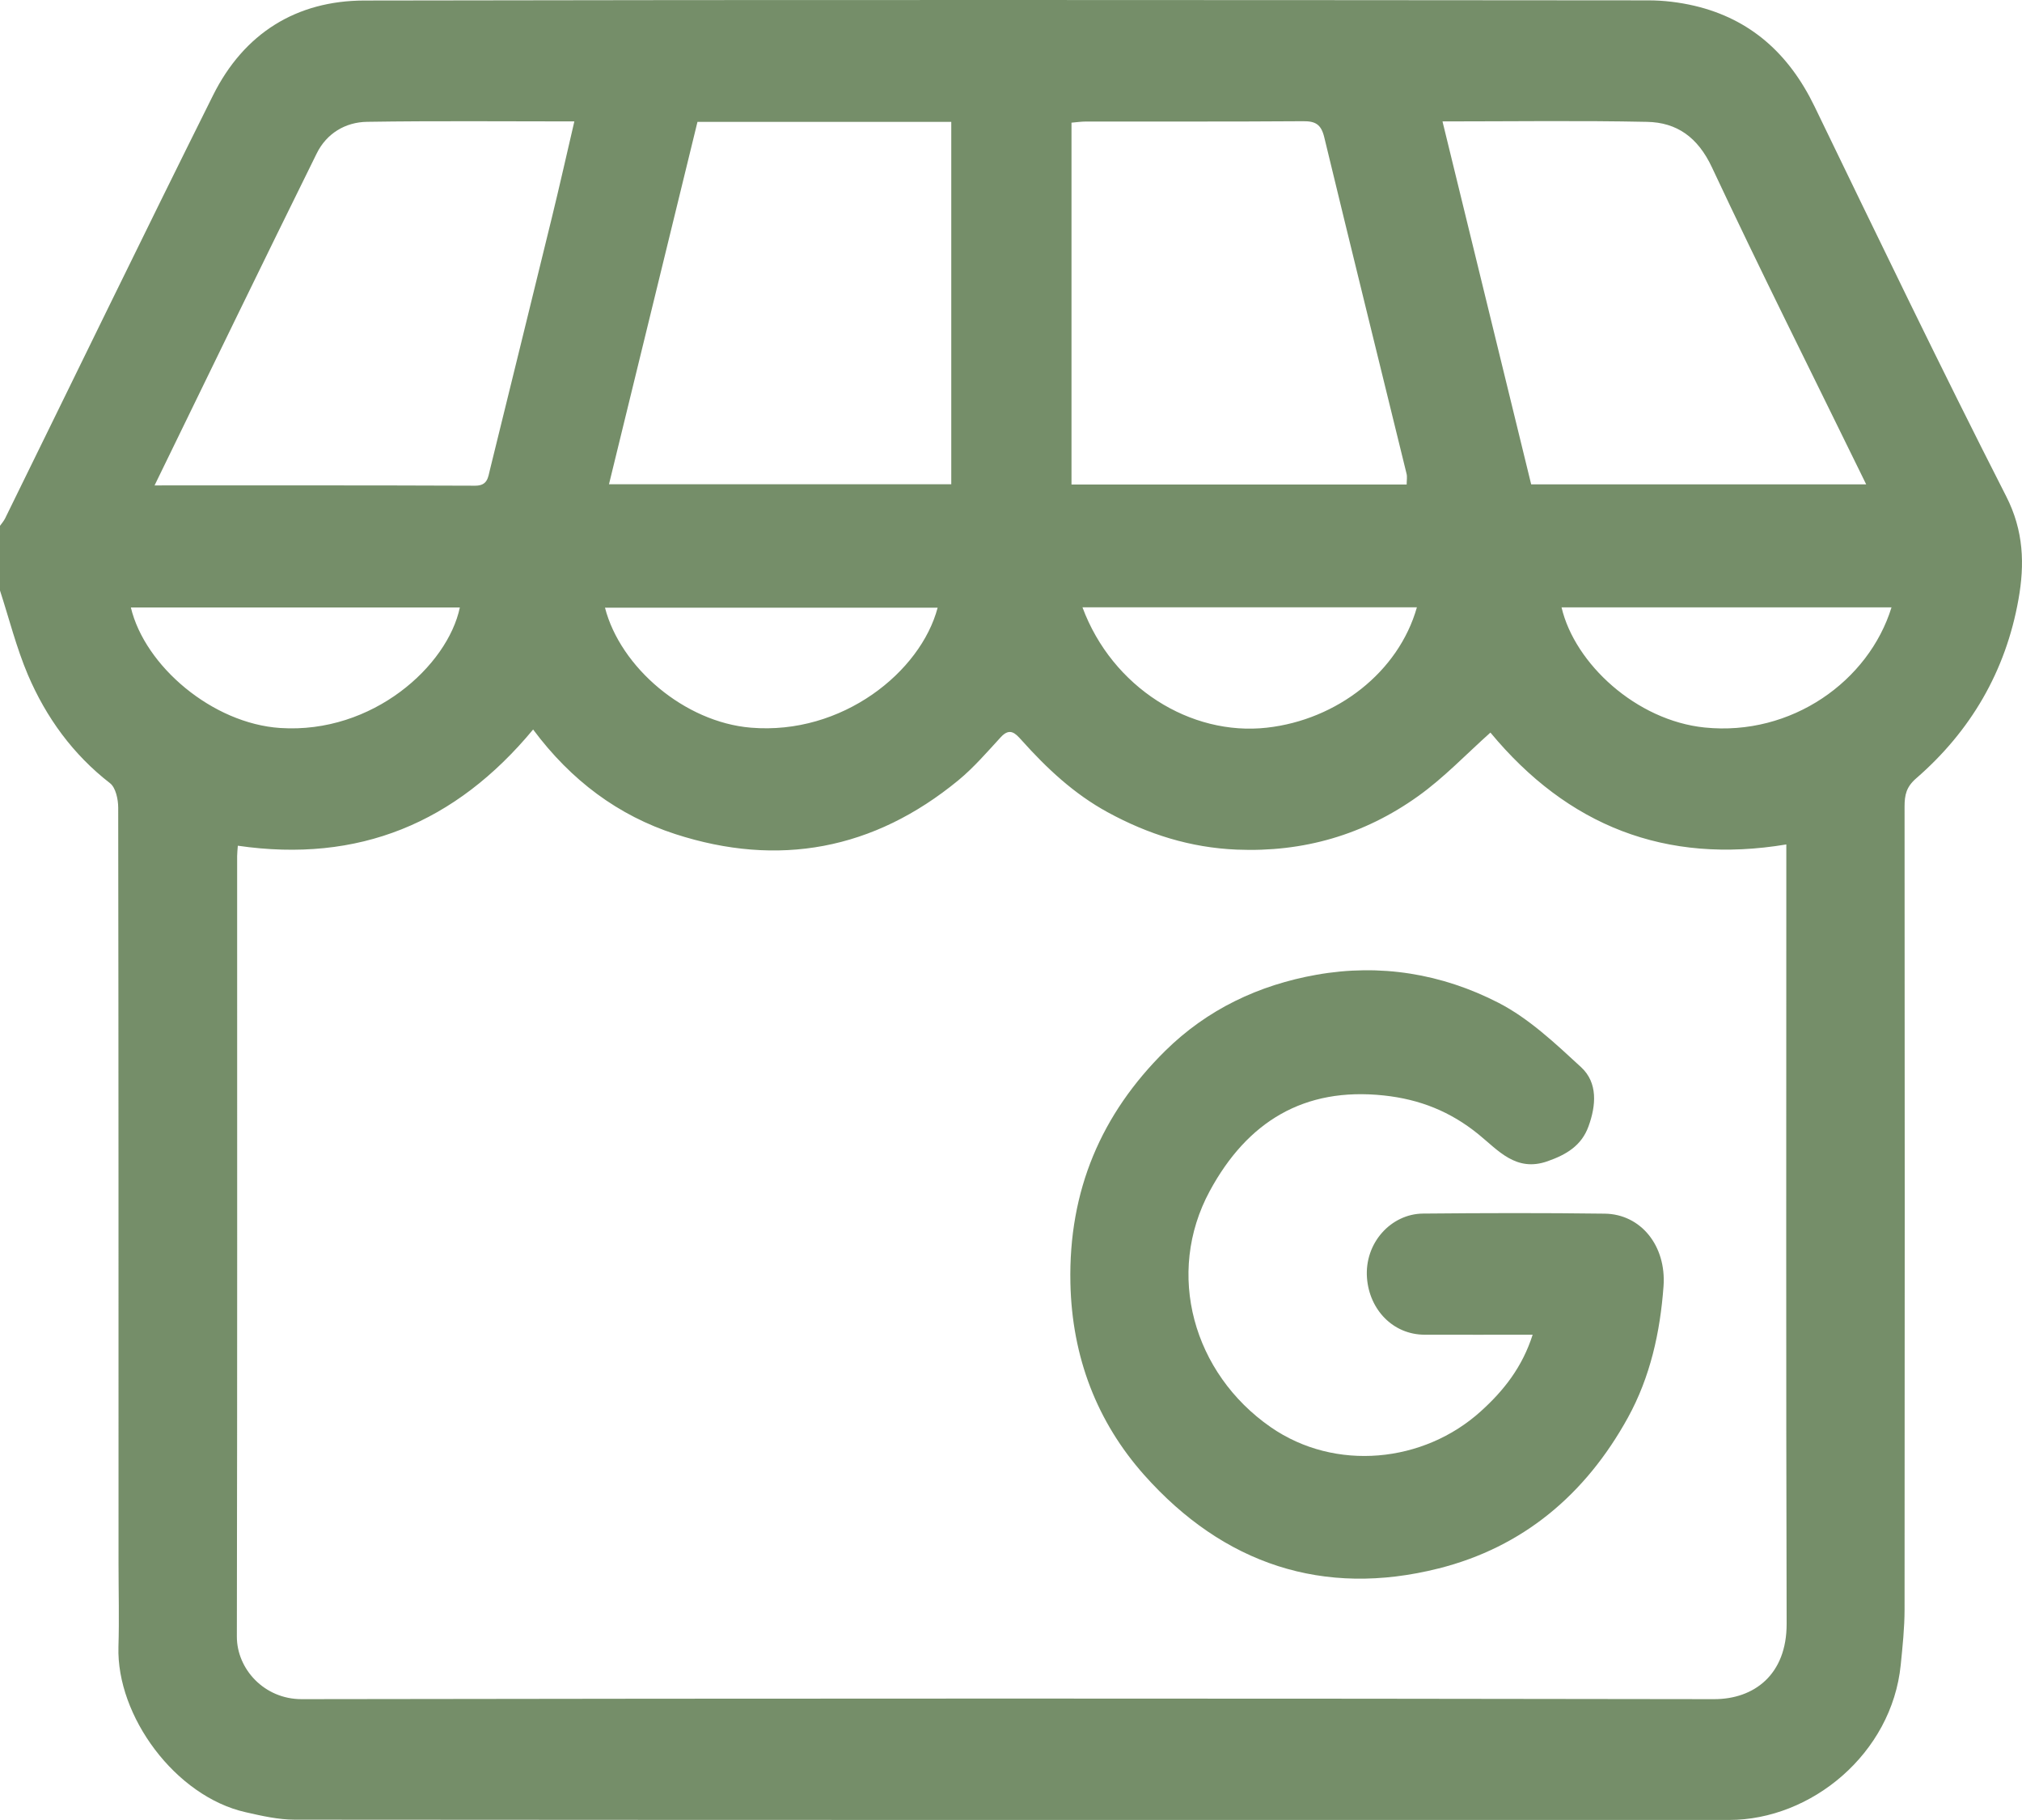 <svg width="50" height="45" viewBox="0 0 50 45" fill="none" xmlns="http://www.w3.org/2000/svg">
<path d="M40.762 0.009C41.142 0.009 41.531 0.057 41.9 0.143C43.285 0.469 44.24 1.331 44.869 2.63C46.43 5.853 47.983 9.082 49.609 12.271C50.045 13.126 50.067 13.956 49.913 14.819C49.597 16.6 48.729 18.078 47.382 19.246C47.139 19.457 47.096 19.656 47.096 19.943C47.101 26.558 47.102 33.174 47.096 39.791C47.096 40.249 47.047 40.709 47.001 41.166C46.782 43.355 44.793 44.999 42.757 44.999C30.934 45 19.111 45.001 7.289 44.992C6.883 44.992 6.472 44.898 6.072 44.807C4.337 44.416 2.877 42.431 2.929 40.715C2.95 40.032 2.931 39.348 2.931 38.666C2.931 32.434 2.932 26.2 2.923 19.969C2.923 19.763 2.86 19.473 2.722 19.366C1.804 18.655 1.142 17.743 0.689 16.683C0.405 16.013 0.226 15.297 0 14.601V13.001C0.043 12.94 0.094 12.883 0.127 12.816C1.84 9.329 3.535 5.832 5.269 2.355C6.035 0.819 7.333 0.017 9.007 0.013C19.592 -0.008 30.177 0.001 40.762 0.009ZM13.183 18.037C11.266 20.349 8.868 21.345 5.884 20.911L5.881 20.912C5.874 21.007 5.864 21.089 5.864 21.169C5.864 27.601 5.869 34.033 5.857 40.464C5.856 41.27 6.538 42.013 7.457 42.012C19.099 41.993 30.743 41.992 42.387 42.012C43.37 42.013 44.183 41.411 44.18 40.147C44.163 33.9 44.172 27.65 44.172 21.401V20.879C41.181 21.378 38.764 20.416 36.855 18.113C36.262 18.642 35.709 19.227 35.068 19.685C33.73 20.642 32.229 21.076 30.581 21.007C29.438 20.959 28.394 20.63 27.392 20.084C26.561 19.631 25.887 19 25.262 18.302C25.109 18.132 24.973 17.982 24.748 18.226C24.41 18.594 24.08 18.978 23.699 19.292C21.603 21.016 19.244 21.449 16.696 20.622C15.292 20.166 14.123 19.301 13.183 18.037ZM32.555 24.101C34.129 23.822 35.652 24.074 37.054 24.794C37.807 25.181 38.462 25.801 39.098 26.387C39.515 26.772 39.468 27.336 39.28 27.851C39.107 28.328 38.732 28.549 38.268 28.712C37.488 28.987 37.047 28.441 36.556 28.043C35.864 27.482 35.109 27.181 34.223 27.086C32.242 26.873 30.841 27.737 29.915 29.448C28.811 31.489 29.504 33.956 31.423 35.287C33.018 36.393 35.205 36.172 36.616 34.896C37.19 34.378 37.643 33.801 37.9 33L37.899 33.001C36.983 33.001 36.104 33.004 35.225 33.001C34.441 32.998 33.862 32.377 33.803 31.599C33.737 30.732 34.397 30.014 35.187 30.006C36.685 29.992 38.184 29.988 39.682 30.008C40.574 30.02 41.206 30.801 41.136 31.799C41.053 32.939 40.809 34.045 40.254 35.053C39.203 36.96 37.652 38.257 35.575 38.78C32.72 39.5 30.252 38.67 28.295 36.471C27.128 35.158 26.508 33.559 26.469 31.723C26.421 29.432 27.234 27.544 28.811 25.985C29.851 24.958 31.127 24.354 32.555 24.101ZM26.767 15.016C27.503 16.999 29.442 18.204 31.328 17.992C33.062 17.797 34.584 16.617 35.037 15.016H26.767ZM38.614 15.018C38.942 16.414 40.467 17.816 42.153 17.988C44.301 18.207 46.211 16.84 46.773 15.018H38.614ZM3.236 15.02C3.581 16.467 5.251 17.89 6.931 18C9.22 18.149 11.069 16.46 11.371 15.02H3.236ZM14.96 15.025C15.341 16.5 16.926 17.856 18.568 17.992C20.828 18.18 22.768 16.611 23.186 15.025H14.96ZM14.204 3.002C12.457 3.002 10.767 2.986 9.076 3.012C8.54 3.02 8.076 3.299 7.832 3.793C6.49 6.51 5.168 9.239 3.822 12.002C6.488 12.002 9.12 11.998 11.751 12.009C12.057 12.009 12.068 11.807 12.117 11.607C12.63 9.522 13.144 7.438 13.653 5.353C13.84 4.588 14.012 3.818 14.202 3.004L14.204 3.002ZM32.223 2.997C30.434 3.01 28.644 3.003 26.855 3.005C26.733 3.005 26.61 3.024 26.496 3.033V11.98H34.784C34.784 11.876 34.801 11.789 34.781 11.712C34.102 8.939 33.416 6.168 32.746 3.393C32.669 3.074 32.527 2.994 32.223 2.997ZM35.672 3.002H35.67C36.413 6.039 37.139 9.015 37.863 11.976H46.147C46.101 11.883 46.074 11.829 46.048 11.774C44.805 9.231 43.534 6.701 42.333 4.138C41.983 3.392 41.465 3.027 40.727 3.013C39.053 2.978 37.378 3.002 35.672 3.002ZM15.059 11.973H23.523V3.014H17.247C16.519 6 15.79 8.977 15.059 11.973Z" fill="#758E69"/>
</svg>
